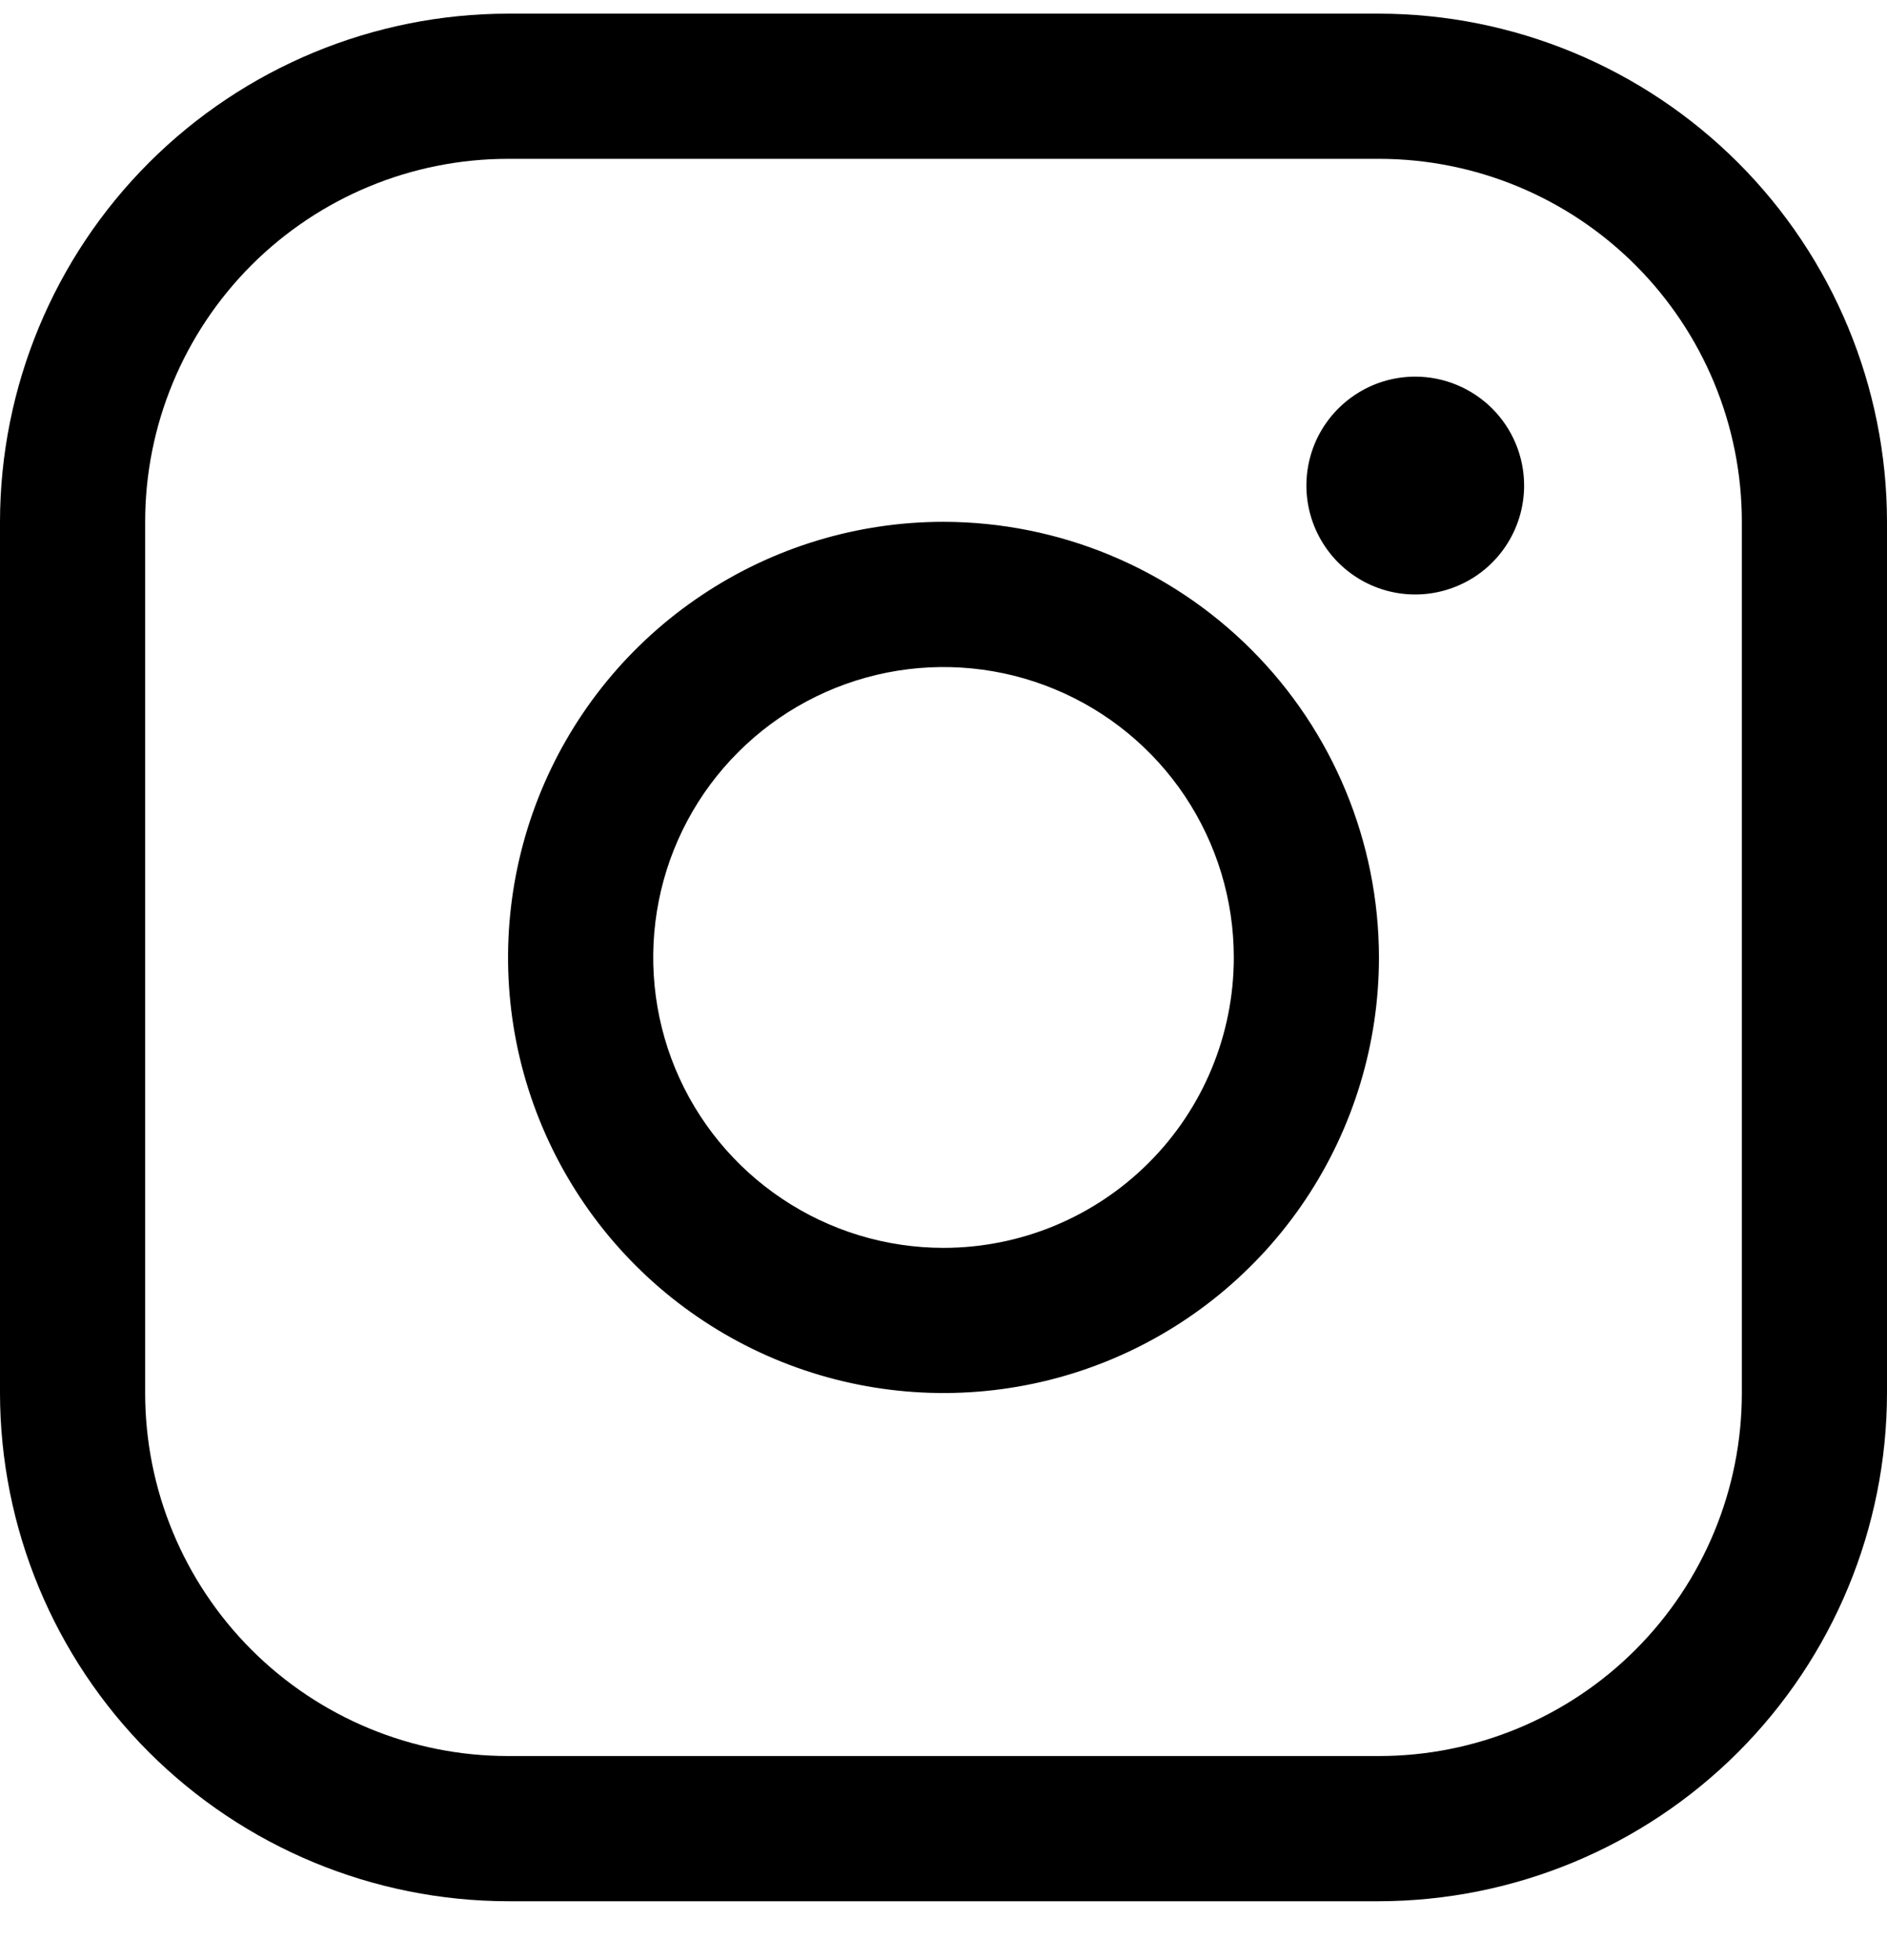 <svg width="26" height="27" viewBox="0 0 26 27" fill="none" xmlns="http://www.w3.org/2000/svg">
<path d="M13 7.188C11.813 7.188 10.653 7.54 9.667 8.2C8.68 8.859 7.911 9.796 7.457 10.892C7.003 11.989 6.884 13.195 7.115 14.359C7.347 15.523 7.918 16.592 8.757 17.431C9.596 18.27 10.666 18.842 11.829 19.073C12.993 19.305 14.2 19.186 15.296 18.732C16.392 18.278 17.329 17.509 17.989 16.522C18.648 15.535 19 14.375 19 13.188C18.998 11.598 18.366 10.072 17.241 8.948C16.116 7.823 14.591 7.19 13 7.188ZM13 17.189C12.209 17.189 11.435 16.954 10.778 16.514C10.12 16.075 9.607 15.45 9.304 14.719C9.002 13.988 8.923 13.184 9.077 12.408C9.231 11.632 9.612 10.919 10.172 10.36C10.731 9.801 11.444 9.42 12.22 9.265C12.996 9.111 13.8 9.19 14.531 9.493C15.262 9.796 15.886 10.308 16.326 10.966C16.765 11.624 17 12.397 17 13.188C17 14.249 16.579 15.267 15.828 16.017C15.078 16.767 14.061 17.189 13 17.189ZM19 0.188H7C5.144 0.19 3.365 0.929 2.052 2.241C0.74 3.553 0.002 5.333 0 7.188V19.189C0.002 21.044 0.74 22.824 2.052 24.136C3.365 25.448 5.144 26.186 7 26.189H19C20.856 26.186 22.635 25.448 23.948 24.136C25.26 22.824 25.998 21.044 26 19.189V7.188C25.998 5.333 25.26 3.553 23.948 2.241C22.635 0.929 20.856 0.19 19 0.188ZM24 19.189C24 20.515 23.473 21.786 22.535 22.724C21.598 23.662 20.326 24.189 19 24.189H7C5.674 24.189 4.402 23.662 3.464 22.724C2.527 21.786 2 20.515 2 19.189V7.188C2 5.862 2.527 4.591 3.464 3.653C4.402 2.715 5.674 2.188 7 2.188H19C20.326 2.188 21.598 2.715 22.535 3.653C23.473 4.591 24 5.862 24 7.188V19.189ZM21 6.688C21 6.985 20.912 7.275 20.747 7.522C20.582 7.769 20.348 7.961 20.074 8.074C19.8 8.188 19.498 8.218 19.207 8.16C18.916 8.102 18.649 7.959 18.439 7.749C18.23 7.539 18.087 7.272 18.029 6.981C17.971 6.69 18.001 6.389 18.114 6.114C18.228 5.84 18.42 5.606 18.667 5.441C18.913 5.276 19.203 5.188 19.5 5.188C19.898 5.188 20.279 5.347 20.561 5.628C20.842 5.909 21 6.291 21 6.688Z" fill="black"/>
</svg>
